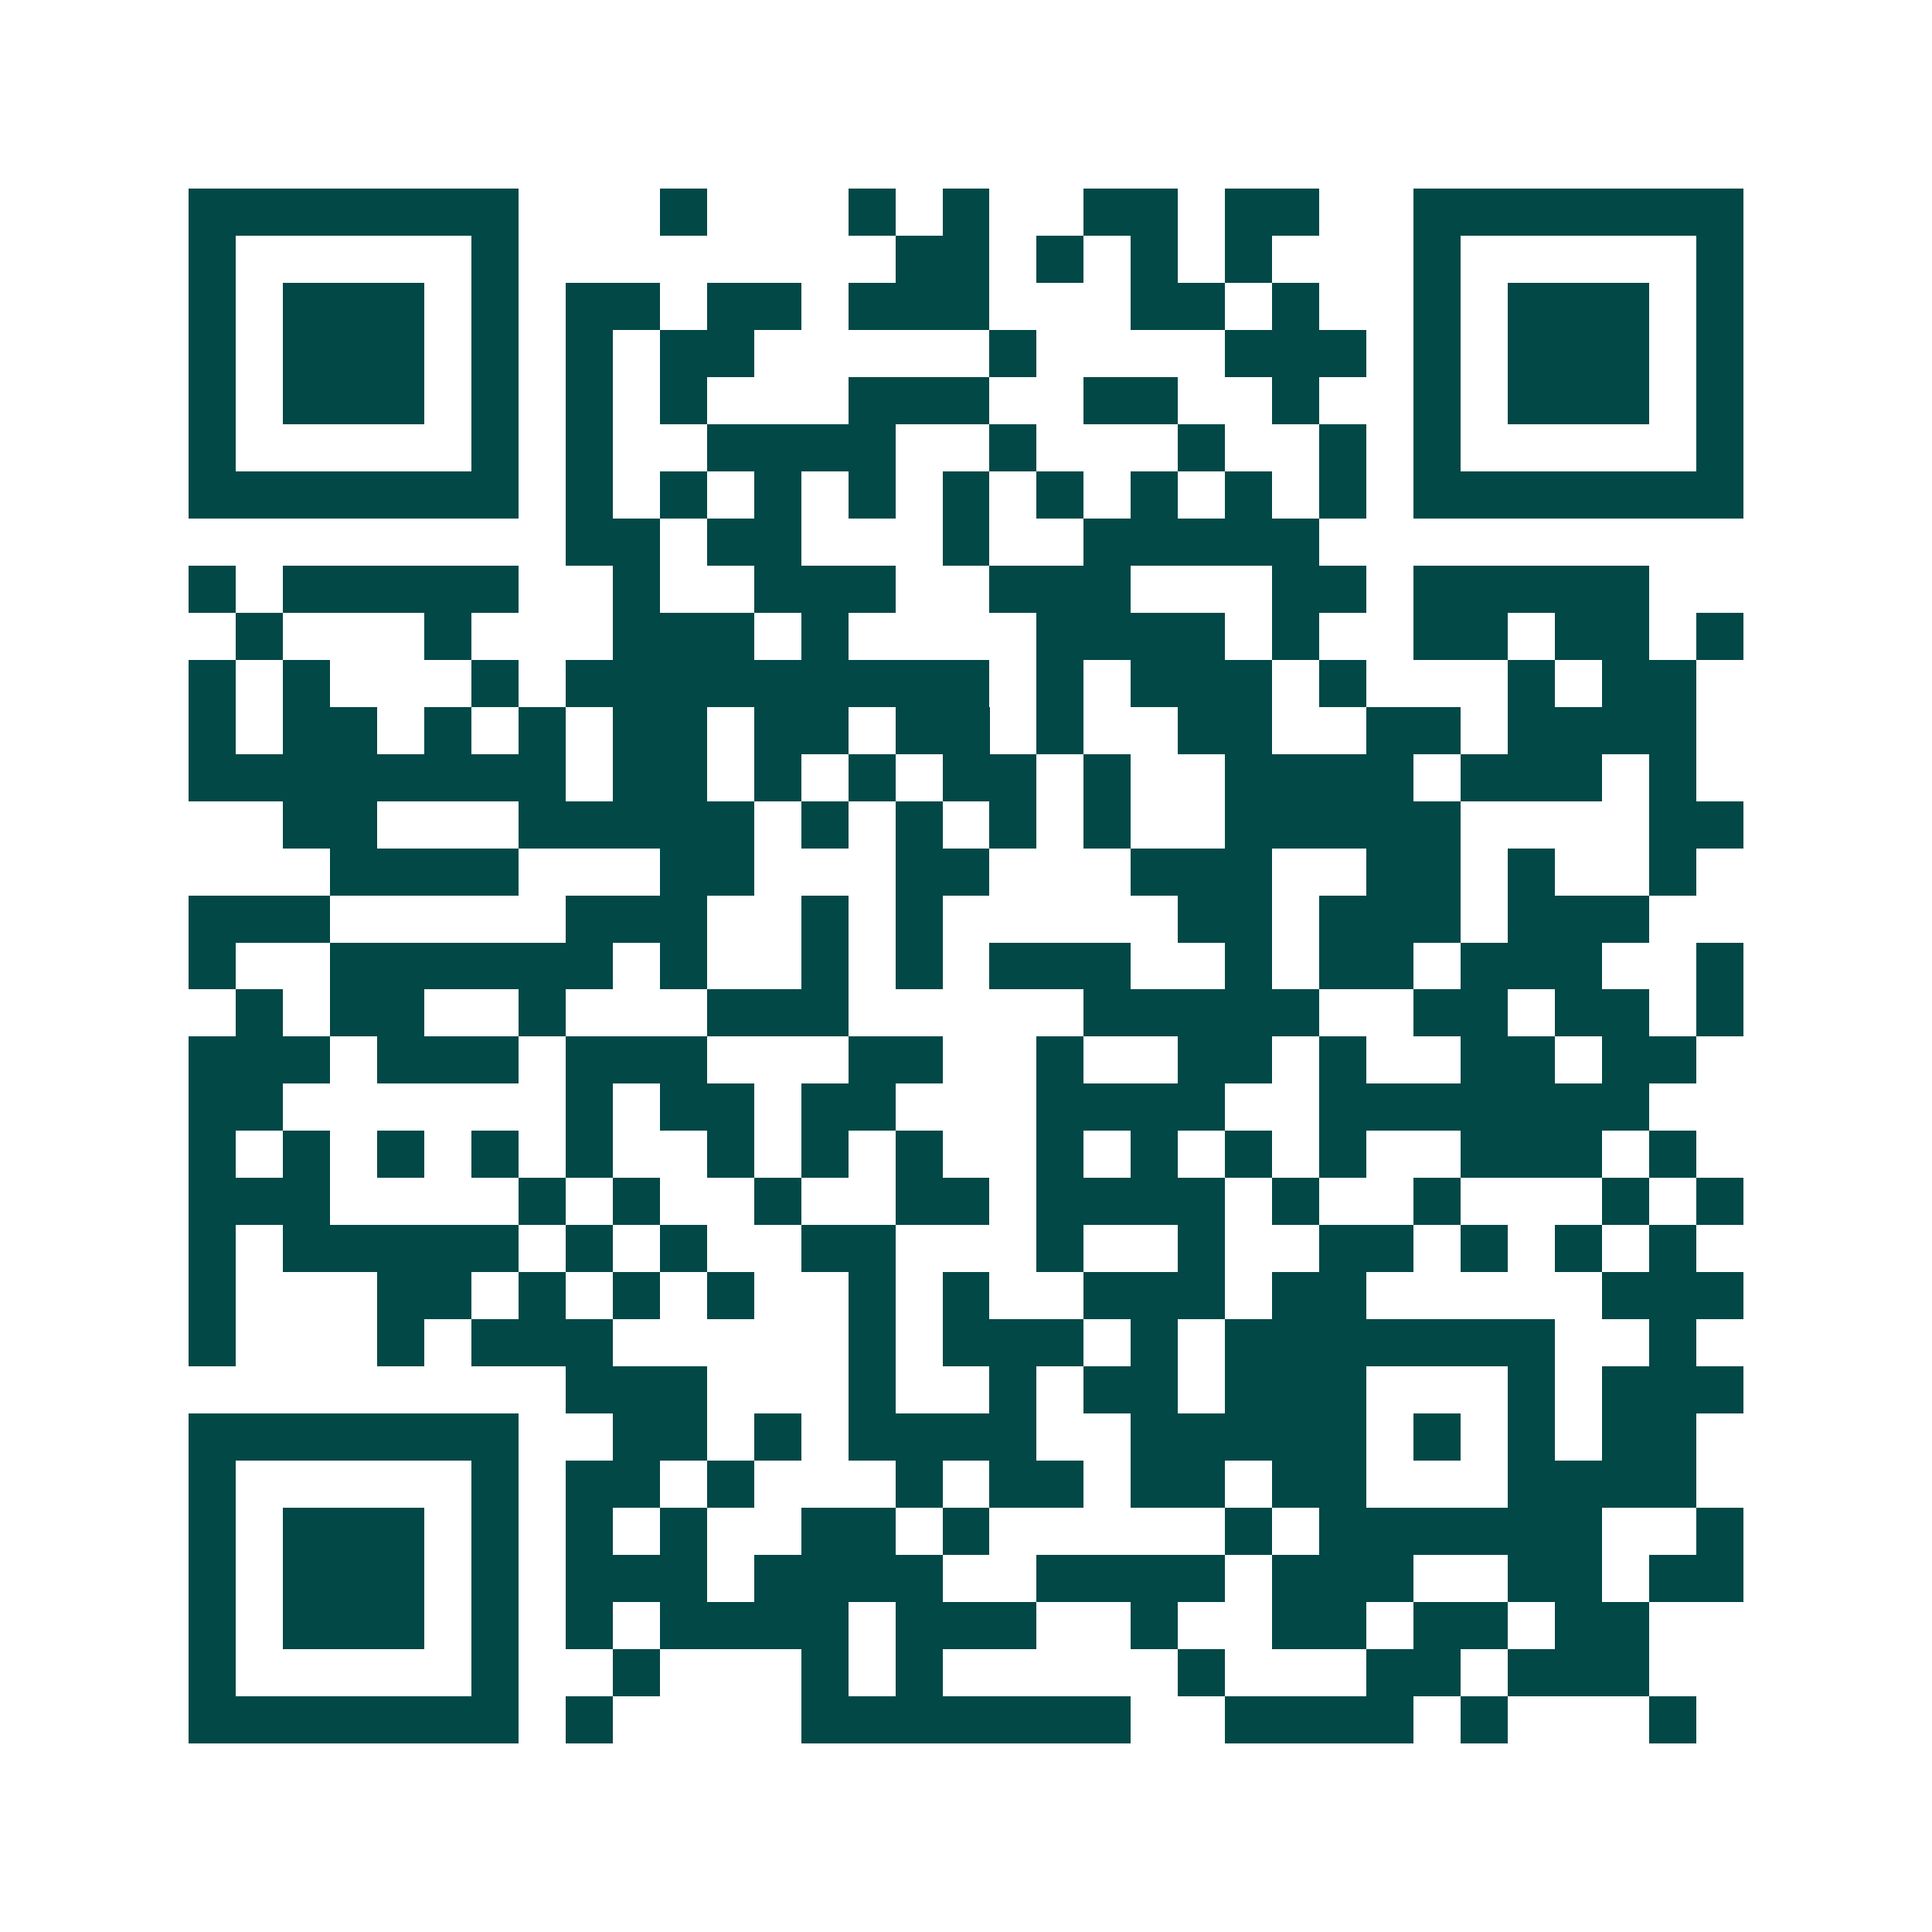 <svg xmlns="http://www.w3.org/2000/svg" width="200" height="200" viewBox="0 0 41 41" shape-rendering="crispEdges"><path fill="#ffffff" d="M0 0h41v41H0z"/><path stroke="#014847" d="M4 4.5h7m3 0h1m3 0h1m1 0h1m2 0h2m1 0h2m2 0h7M4 5.5h1m5 0h1m8 0h2m1 0h1m1 0h1m1 0h1m3 0h1m5 0h1M4 6.5h1m1 0h3m1 0h1m1 0h2m1 0h2m1 0h3m3 0h2m1 0h1m2 0h1m1 0h3m1 0h1M4 7.5h1m1 0h3m1 0h1m1 0h1m1 0h2m5 0h1m4 0h3m1 0h1m1 0h3m1 0h1M4 8.5h1m1 0h3m1 0h1m1 0h1m1 0h1m3 0h3m2 0h2m2 0h1m2 0h1m1 0h3m1 0h1M4 9.5h1m5 0h1m1 0h1m2 0h4m2 0h1m3 0h1m2 0h1m1 0h1m5 0h1M4 10.5h7m1 0h1m1 0h1m1 0h1m1 0h1m1 0h1m1 0h1m1 0h1m1 0h1m1 0h1m1 0h7M12 11.5h2m1 0h2m3 0h1m2 0h5M4 12.5h1m1 0h5m2 0h1m2 0h3m2 0h3m3 0h2m1 0h5M5 13.5h1m3 0h1m3 0h3m1 0h1m4 0h4m1 0h1m2 0h2m1 0h2m1 0h1M4 14.5h1m1 0h1m3 0h1m1 0h9m1 0h1m1 0h3m1 0h1m3 0h1m1 0h2M4 15.5h1m1 0h2m1 0h1m1 0h1m1 0h2m1 0h2m1 0h2m1 0h1m2 0h2m2 0h2m1 0h4M4 16.5h8m1 0h2m1 0h1m1 0h1m1 0h2m1 0h1m2 0h4m1 0h3m1 0h1M6 17.5h2m3 0h5m1 0h1m1 0h1m1 0h1m1 0h1m2 0h5m4 0h2M7 18.5h4m3 0h2m3 0h2m3 0h3m2 0h2m1 0h1m2 0h1M4 19.5h3m5 0h3m2 0h1m1 0h1m5 0h2m1 0h3m1 0h3M4 20.5h1m2 0h6m1 0h1m2 0h1m1 0h1m1 0h3m2 0h1m1 0h2m1 0h3m2 0h1M5 21.5h1m1 0h2m2 0h1m3 0h3m5 0h5m2 0h2m1 0h2m1 0h1M4 22.5h3m1 0h3m1 0h3m3 0h2m2 0h1m2 0h2m1 0h1m2 0h2m1 0h2M4 23.5h2m6 0h1m1 0h2m1 0h2m3 0h4m2 0h7M4 24.5h1m1 0h1m1 0h1m1 0h1m1 0h1m2 0h1m1 0h1m1 0h1m2 0h1m1 0h1m1 0h1m1 0h1m2 0h3m1 0h1M4 25.5h3m4 0h1m1 0h1m2 0h1m2 0h2m1 0h4m1 0h1m2 0h1m3 0h1m1 0h1M4 26.5h1m1 0h5m1 0h1m1 0h1m2 0h2m3 0h1m2 0h1m2 0h2m1 0h1m1 0h1m1 0h1M4 27.5h1m3 0h2m1 0h1m1 0h1m1 0h1m2 0h1m1 0h1m2 0h3m1 0h2m5 0h3M4 28.5h1m3 0h1m1 0h3m5 0h1m1 0h3m1 0h1m1 0h7m2 0h1M12 29.5h3m3 0h1m2 0h1m1 0h2m1 0h3m3 0h1m1 0h3M4 30.5h7m2 0h2m1 0h1m1 0h4m2 0h5m1 0h1m1 0h1m1 0h2M4 31.5h1m5 0h1m1 0h2m1 0h1m3 0h1m1 0h2m1 0h2m1 0h2m3 0h4M4 32.5h1m1 0h3m1 0h1m1 0h1m1 0h1m2 0h2m1 0h1m5 0h1m1 0h6m2 0h1M4 33.5h1m1 0h3m1 0h1m1 0h3m1 0h4m2 0h4m1 0h3m2 0h2m1 0h2M4 34.5h1m1 0h3m1 0h1m1 0h1m1 0h4m1 0h3m2 0h1m2 0h2m1 0h2m1 0h2M4 35.5h1m5 0h1m2 0h1m3 0h1m1 0h1m5 0h1m3 0h2m1 0h3M4 36.5h7m1 0h1m4 0h7m2 0h4m1 0h1m3 0h1"/></svg>
